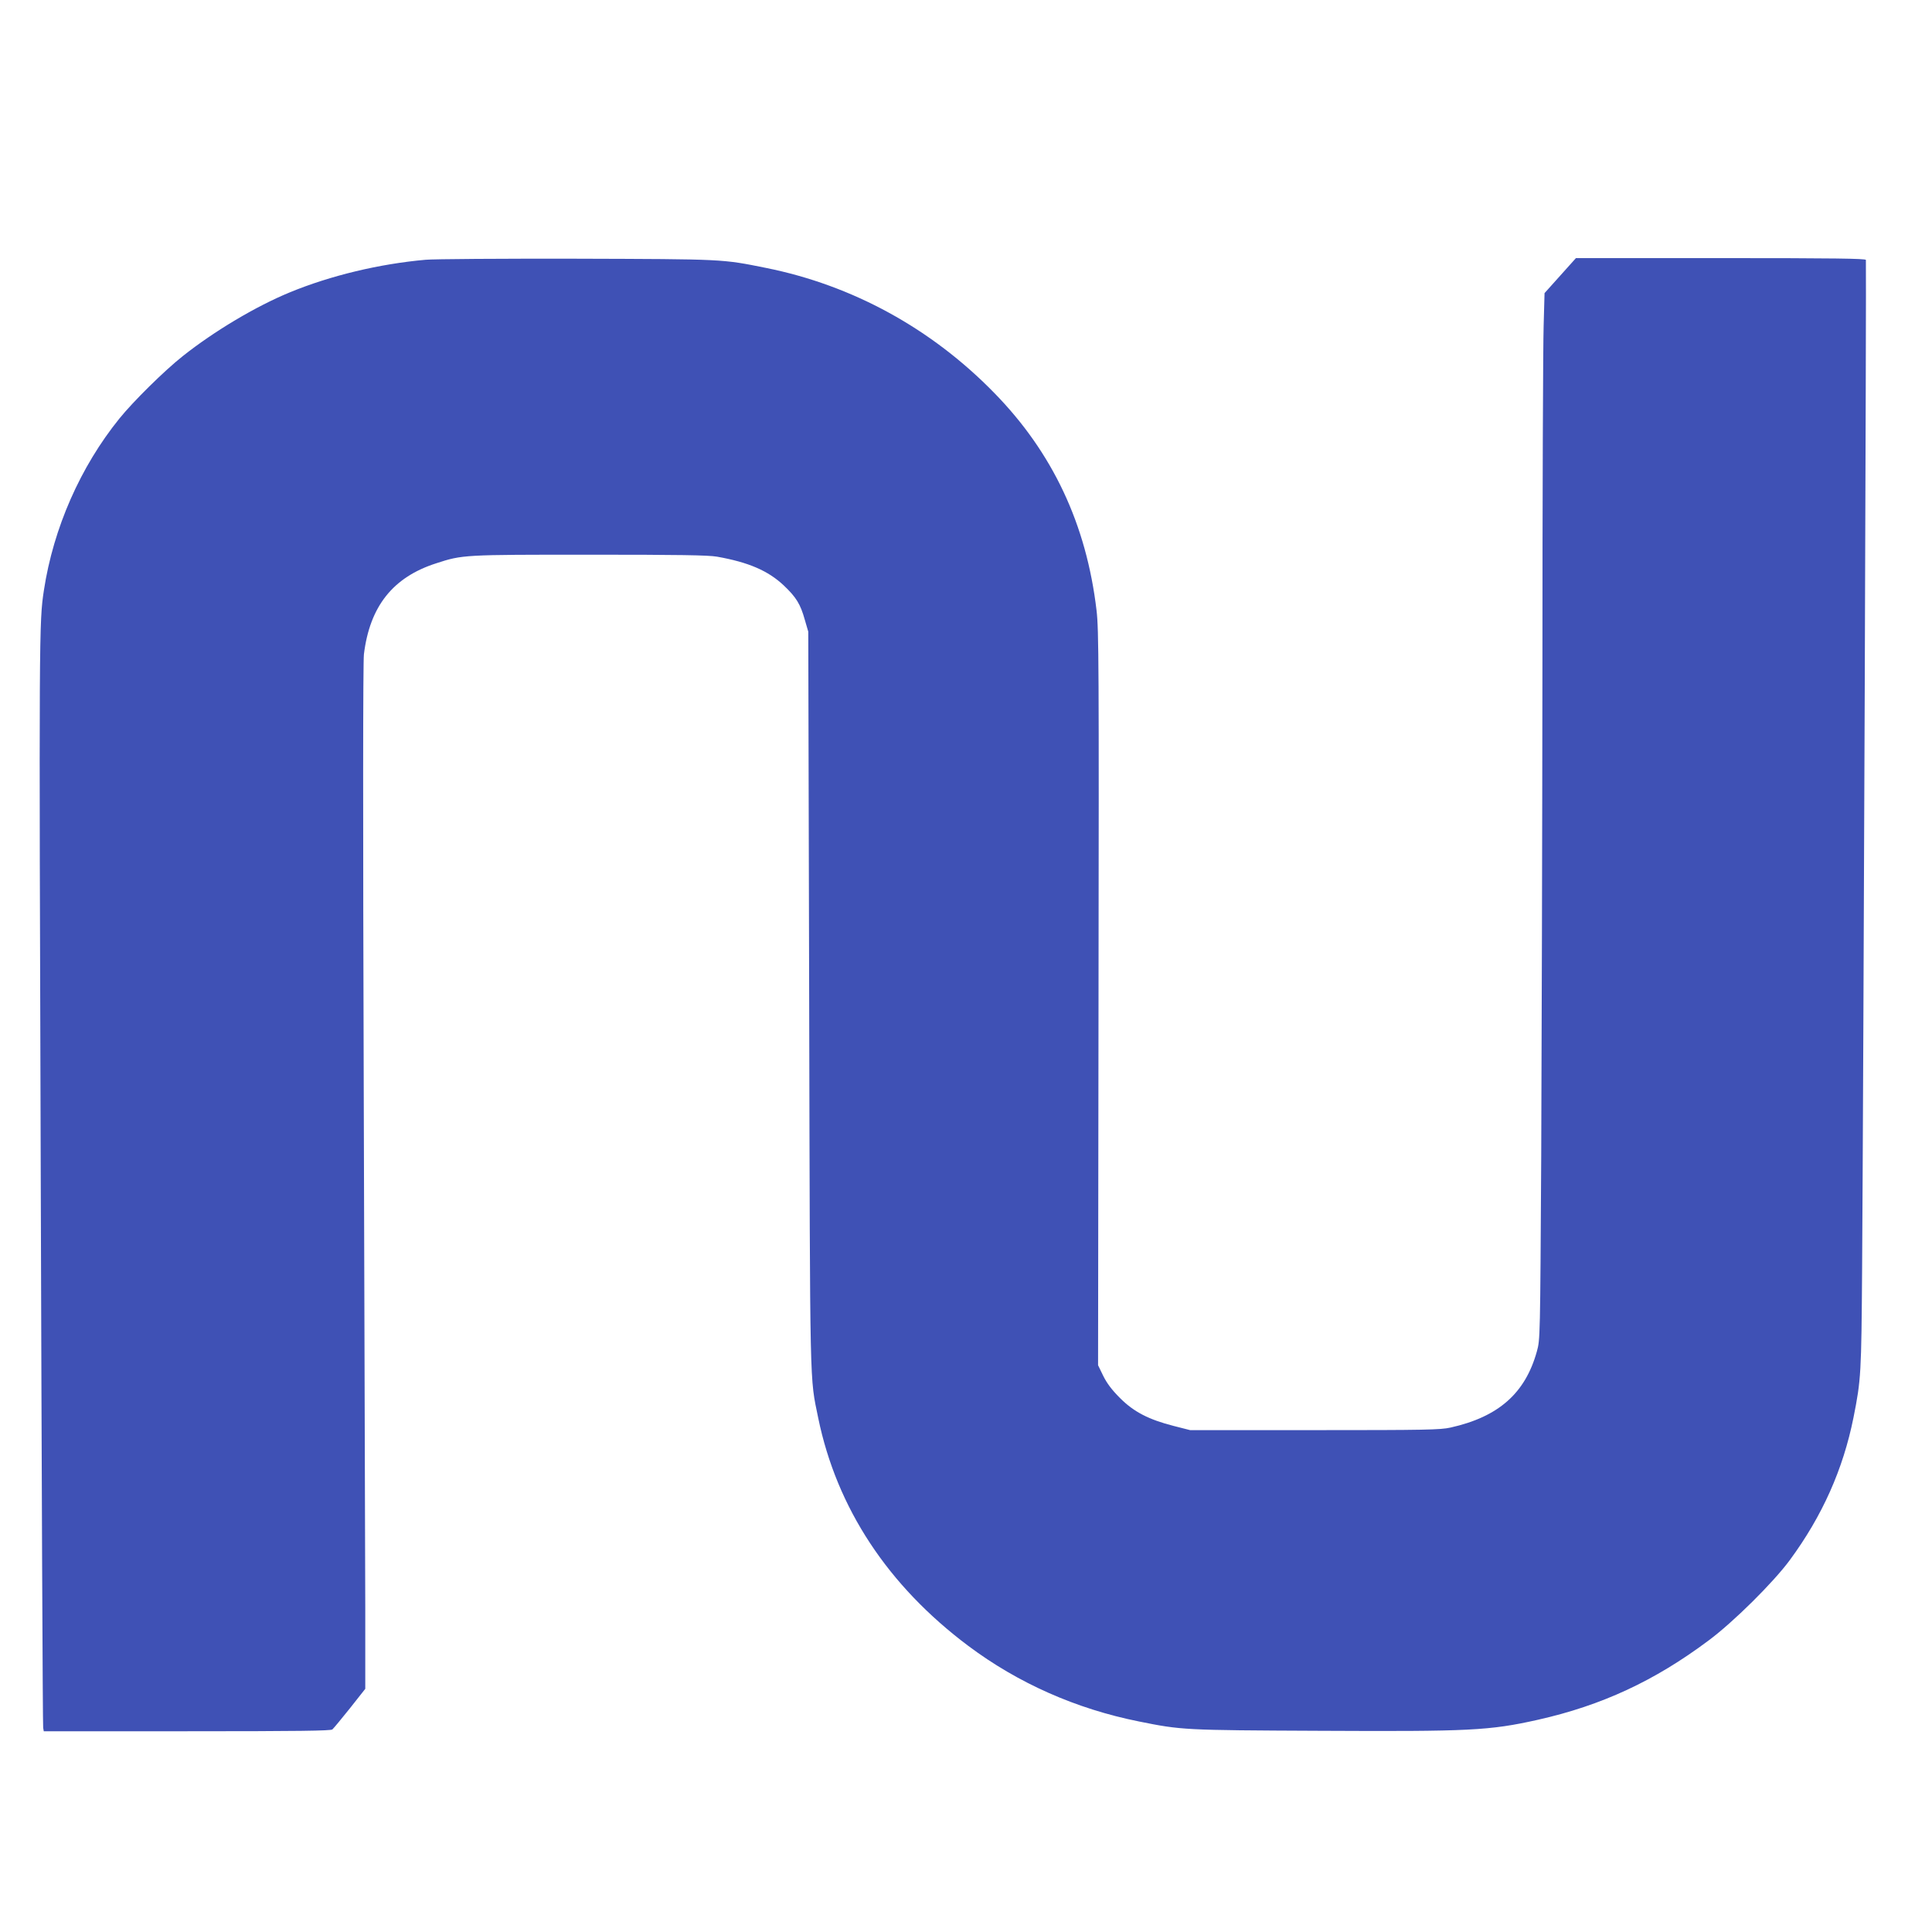 <?xml version="1.0" standalone="no"?>
<!DOCTYPE svg PUBLIC "-//W3C//DTD SVG 20010904//EN"
 "http://www.w3.org/TR/2001/REC-SVG-20010904/DTD/svg10.dtd">
<svg version="1.0" xmlns="http://www.w3.org/2000/svg"
 width="1280pt" height="1280pt" viewBox="0 0 1280 1280"
 preserveAspectRatio="xMidYMid meet">
<g transform="translate(0,1280) scale(0.1,-0.1)"
fill="#3f51b5" stroke="none">
<path d="M2820 11079 c-306 -27 -631 -105 -900 -216 -224 -92 -501 -257 -710
-423 -121 -96 -327 -299 -419 -413 -258 -319 -437 -725 -500 -1137 -32 -209
-33 -265 -21 -3900 6 -1988 13 -3625 16 -3637 l4 -23 948 0 c744 0 952 3 964
12 8 7 61 71 117 141 l101 128 0 542 c-1 298 -5 1822 -10 3387 -6 1864 -5
2873 1 2925 39 318 192 511 479 603 175 57 181 57 1015 57 595 0 787 -3 845
-13 209 -37 339 -93 443 -191 82 -78 110 -123 139 -227 l23 -79 6 -2435 c6
-2651 3 -2494 60 -2775 123 -597 462 -1111 995 -1510 329 -246 711 -416 1129
-500 283 -57 294 -58 1200 -62 993 -5 1122 1 1444 73 422 95 772 257 1129 524
165 122 431 386 540 534 215 292 353 601 422 945 50 252 52 287 57 991 9 1314
29 6665 25 6678 -3 9 -205 12 -963 12 l-958 0 -104 -116 -104 -116 -6 -217
c-4 -119 -8 -1129 -8 -2246 -1 -1117 -5 -2579 -8 -3250 -7 -1215 -7 -1220 -29
-1299 -77 -277 -254 -433 -572 -504 -67 -15 -163 -17 -900 -17 l-825 0 -110
28 c-164 42 -264 93 -356 186 -53 53 -86 97 -110 146 l-34 70 3 2430 c3 2204
2 2443 -13 2570 -67 571 -291 1047 -679 1443 -416 426 -938 712 -1511 827
-293 59 -274 58 -1255 61 -498 1 -948 -2 -1000 -7z"/>
</g>
</svg>
